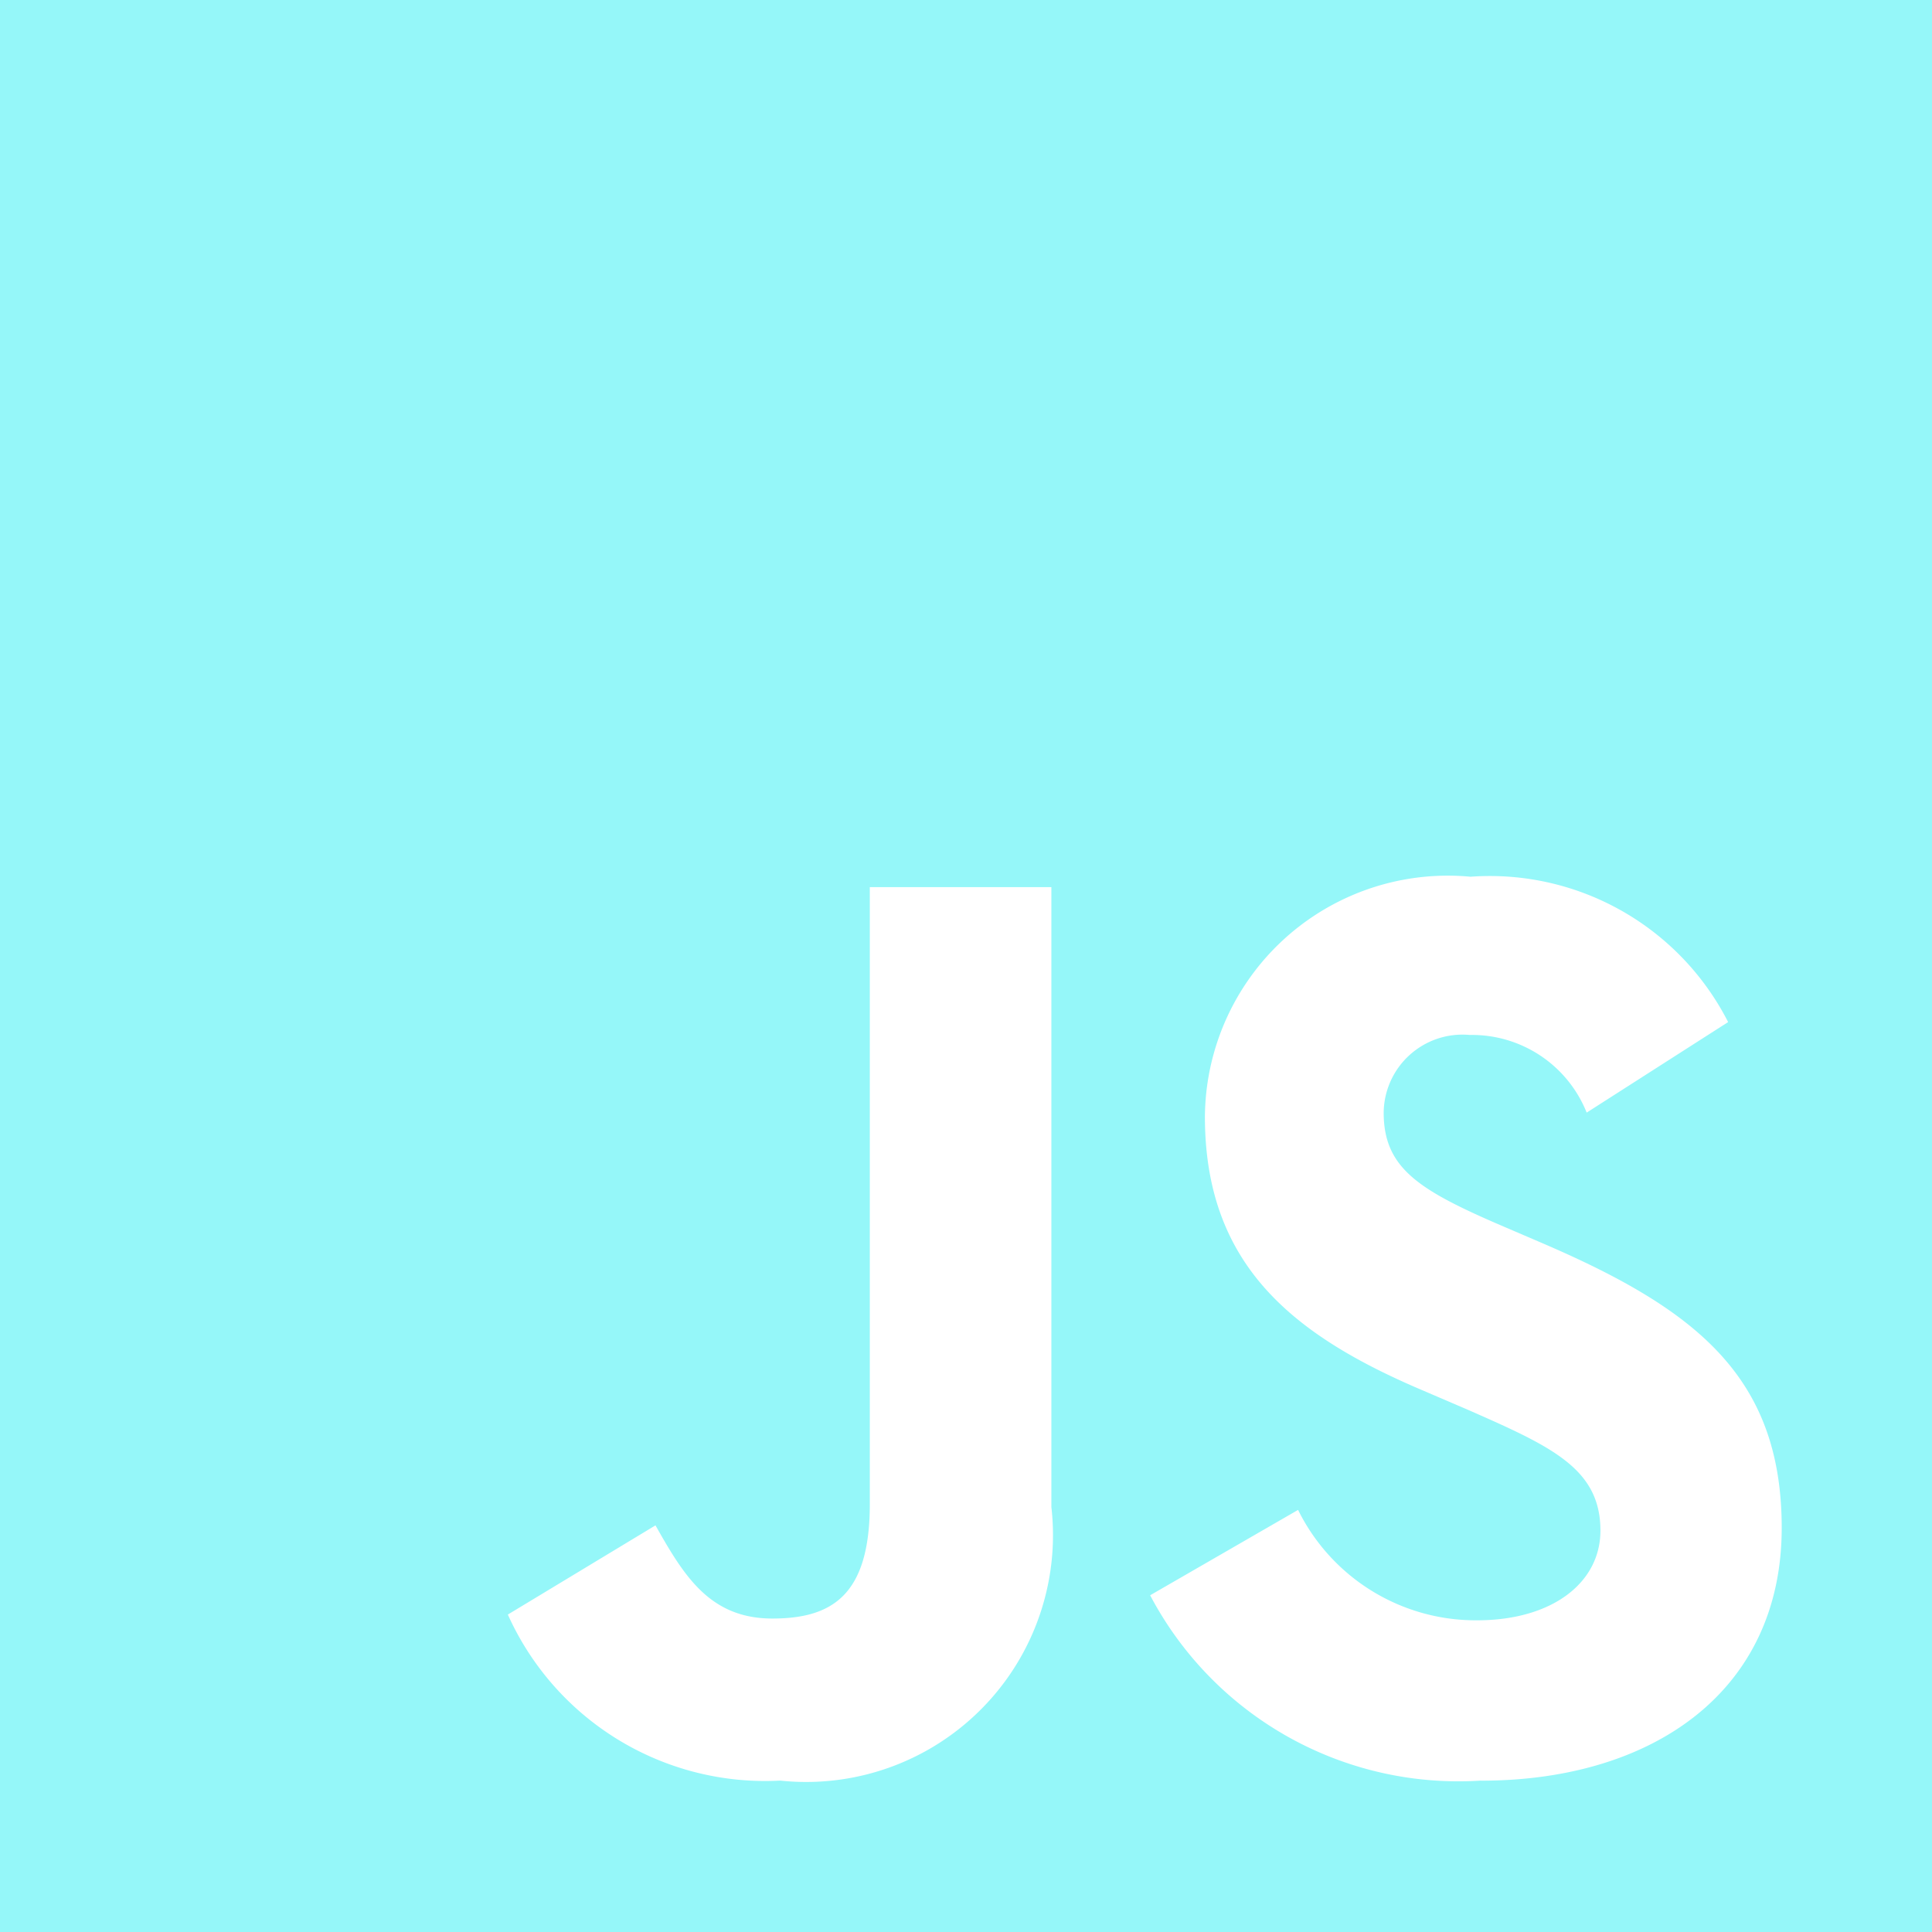 <svg xmlns="http://www.w3.org/2000/svg" width="26.25" height="26.25" viewBox="0 0 26.25 26.25"><path d="M0-24.375V1.875H26.25v-26.25ZM14.285-3.9A3.354,3.354,0,0,1,10.6-.182,3.832,3.832,0,0,1,6.9-2.438L8.906-3.65c.387.686.738,1.266,1.588,1.266.809,0,1.324-.316,1.324-1.553v-8.385h2.467V-3.9ZM20.121-.182A4.734,4.734,0,0,1,15.627-2.7l2.01-1.16a2.692,2.692,0,0,0,2.432,1.5c1.02,0,1.676-.51,1.676-1.219,0-.844-.668-1.143-1.8-1.641l-.615-.264C17.549-6.24,16.371-7.2,16.371-9.205a3.3,3.3,0,0,1,3.609-3.258,3.633,3.633,0,0,1,3.5,1.975l-1.922,1.23a1.678,1.678,0,0,0-1.588-1.055A1.071,1.071,0,0,0,18.8-9.258c0,.738.457,1.037,1.518,1.5l.615.264c2.1.9,3.275,1.816,3.275,3.879,0,2.215-1.746,3.434-4.084,3.434Z" transform="translate(0 24.375)" fill="#95f7f9"/></svg>